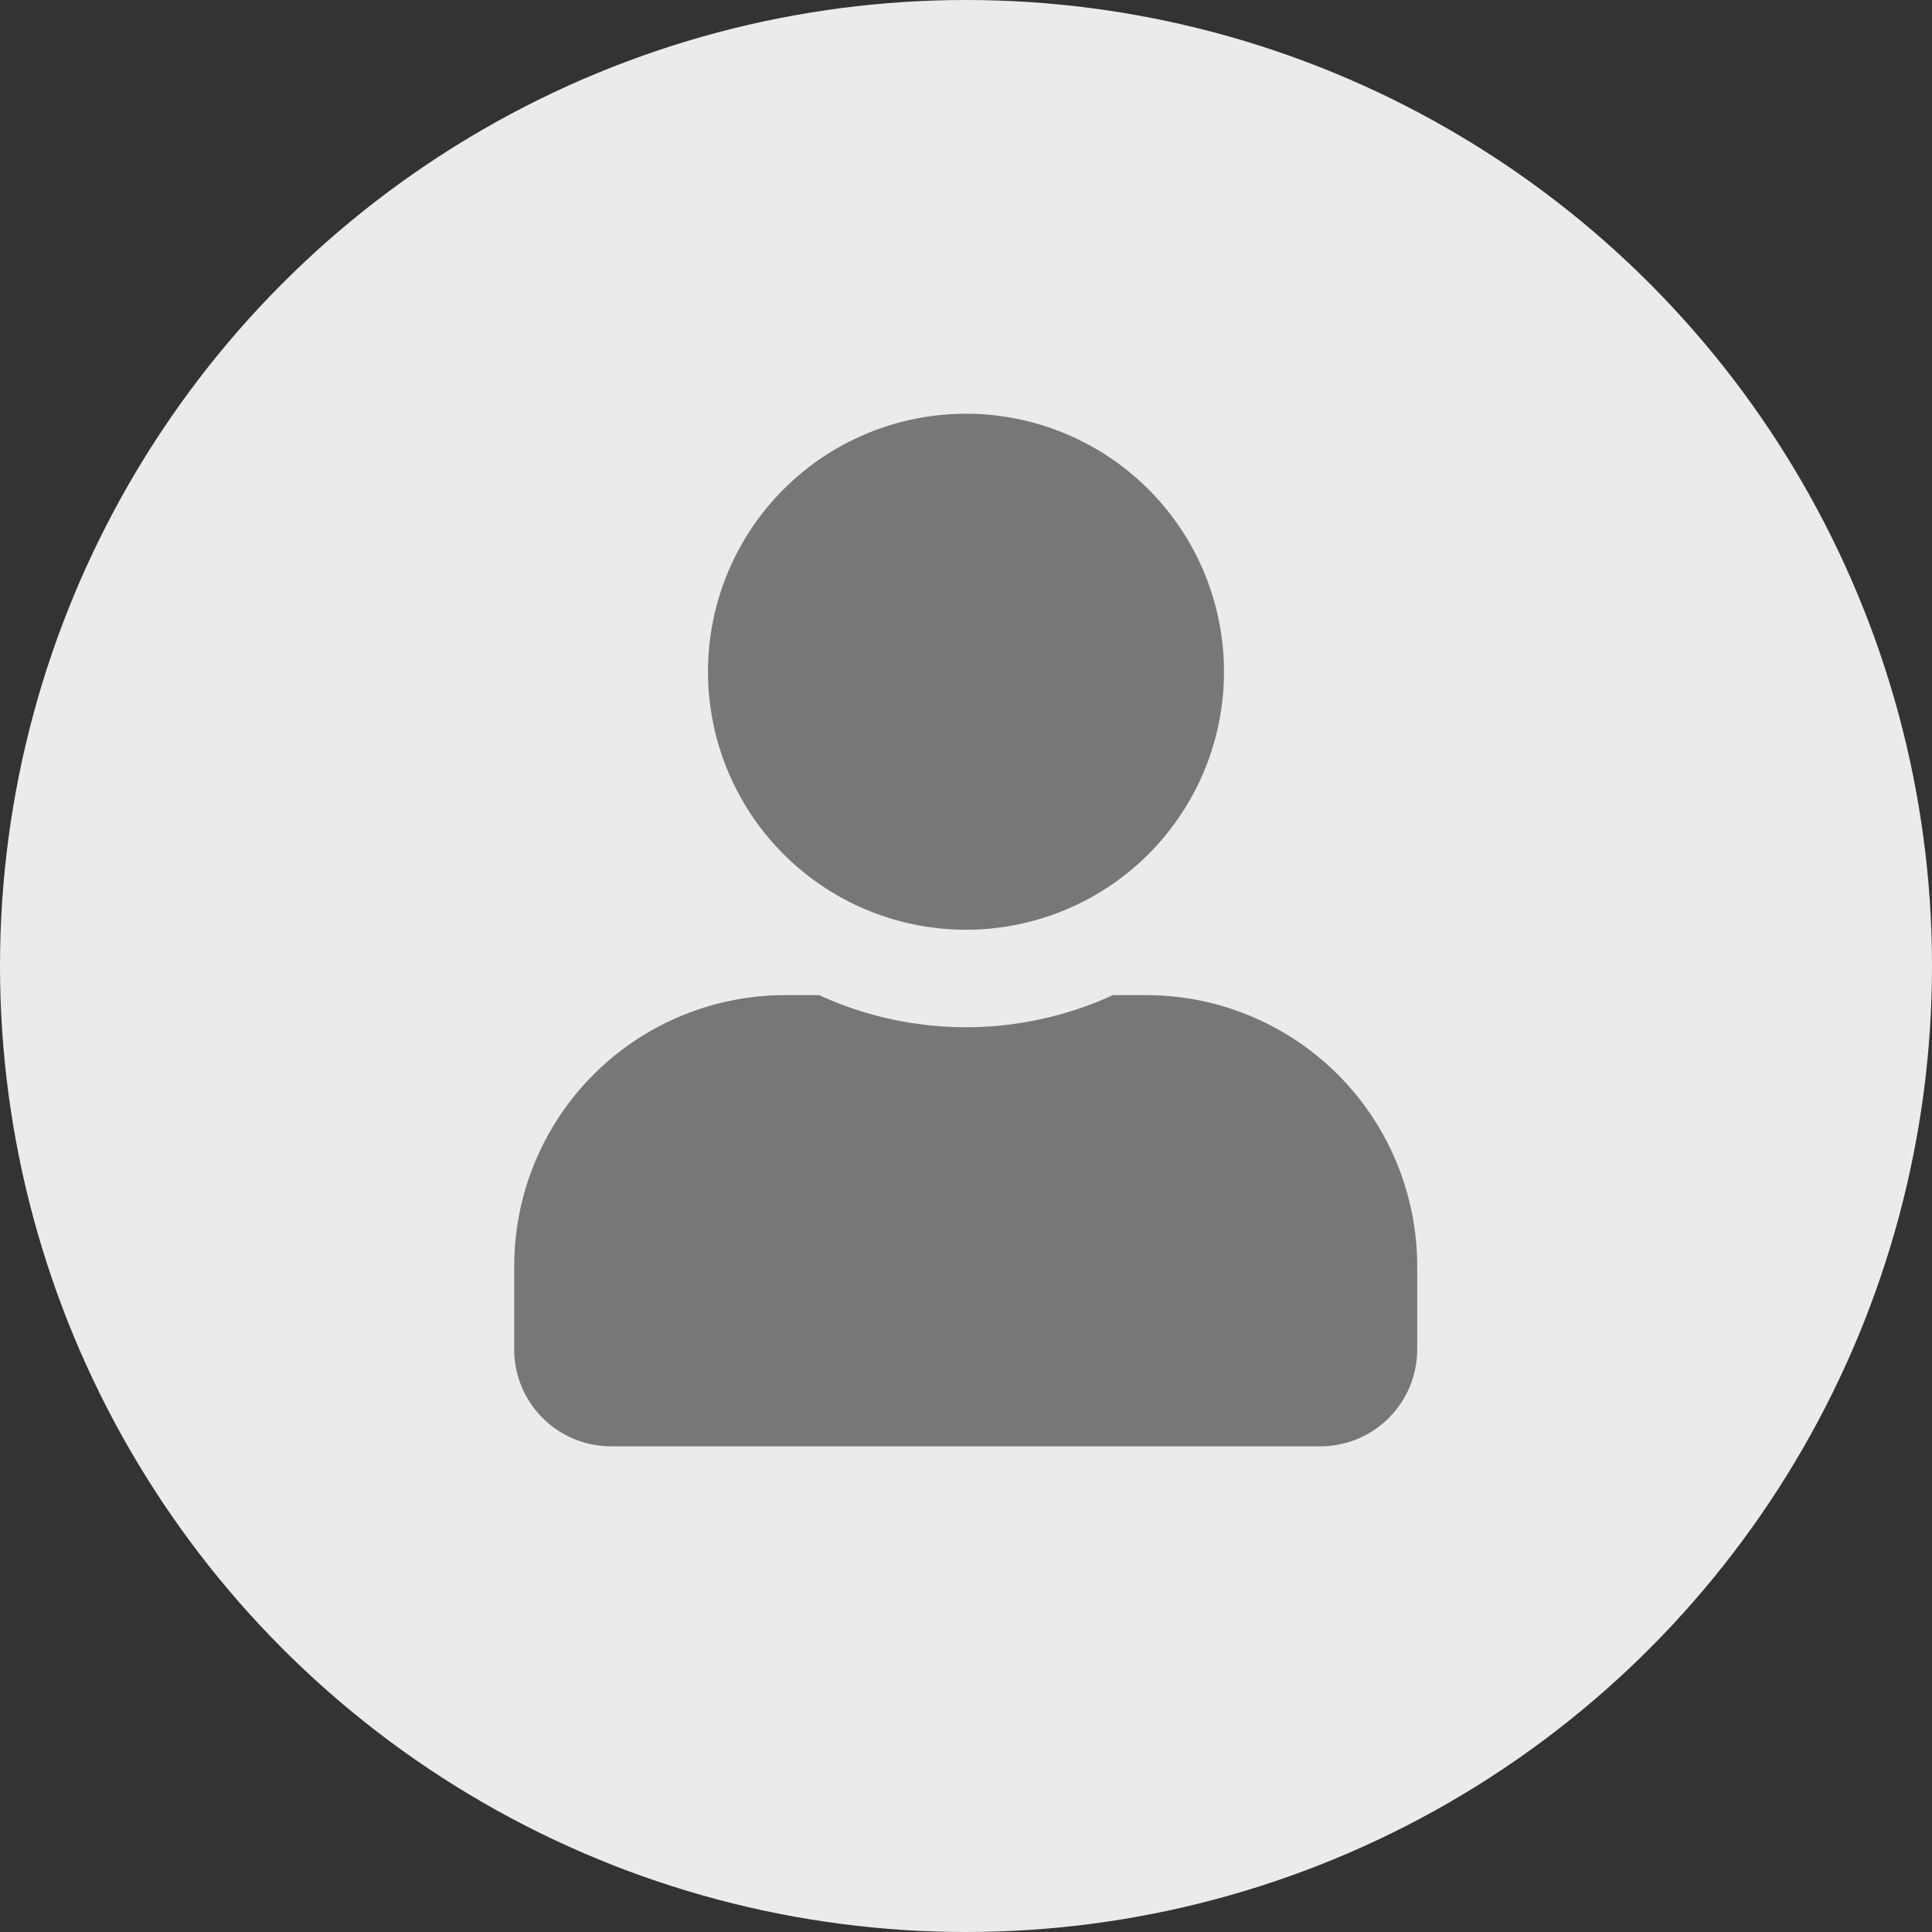 <svg xmlns="http://www.w3.org/2000/svg" viewBox="0 0 32.5 32.5"><rect x="0" y="0" width="32.5" height="32.5" fill="#333333" stroke="none"/><defs><style>.cls-1{fill:#ebebeb;}.cls-2{fill:#777;}</style></defs><g id="Camada_2" data-name="Camada 2"><g id="Layer_1" data-name="Layer 1"><circle class="cls-1" cx="16.25" cy="16.25" r="16.25"/><path class="cls-2" d="M23.84,21.3v1.41a1.63,1.63,0,0,1-1.62,1.62H10.28a1.63,1.63,0,0,1-1.63-1.62V21.3a4.56,4.56,0,0,1,4.56-4.56h.57a5.92,5.92,0,0,0,4.94,0h.57A4.56,4.56,0,0,1,23.84,21.3Zm-11.93-10a4.34,4.34,0,1,1,4.34,4.34A4.34,4.34,0,0,1,11.91,11.31Z"/></g></g></svg>